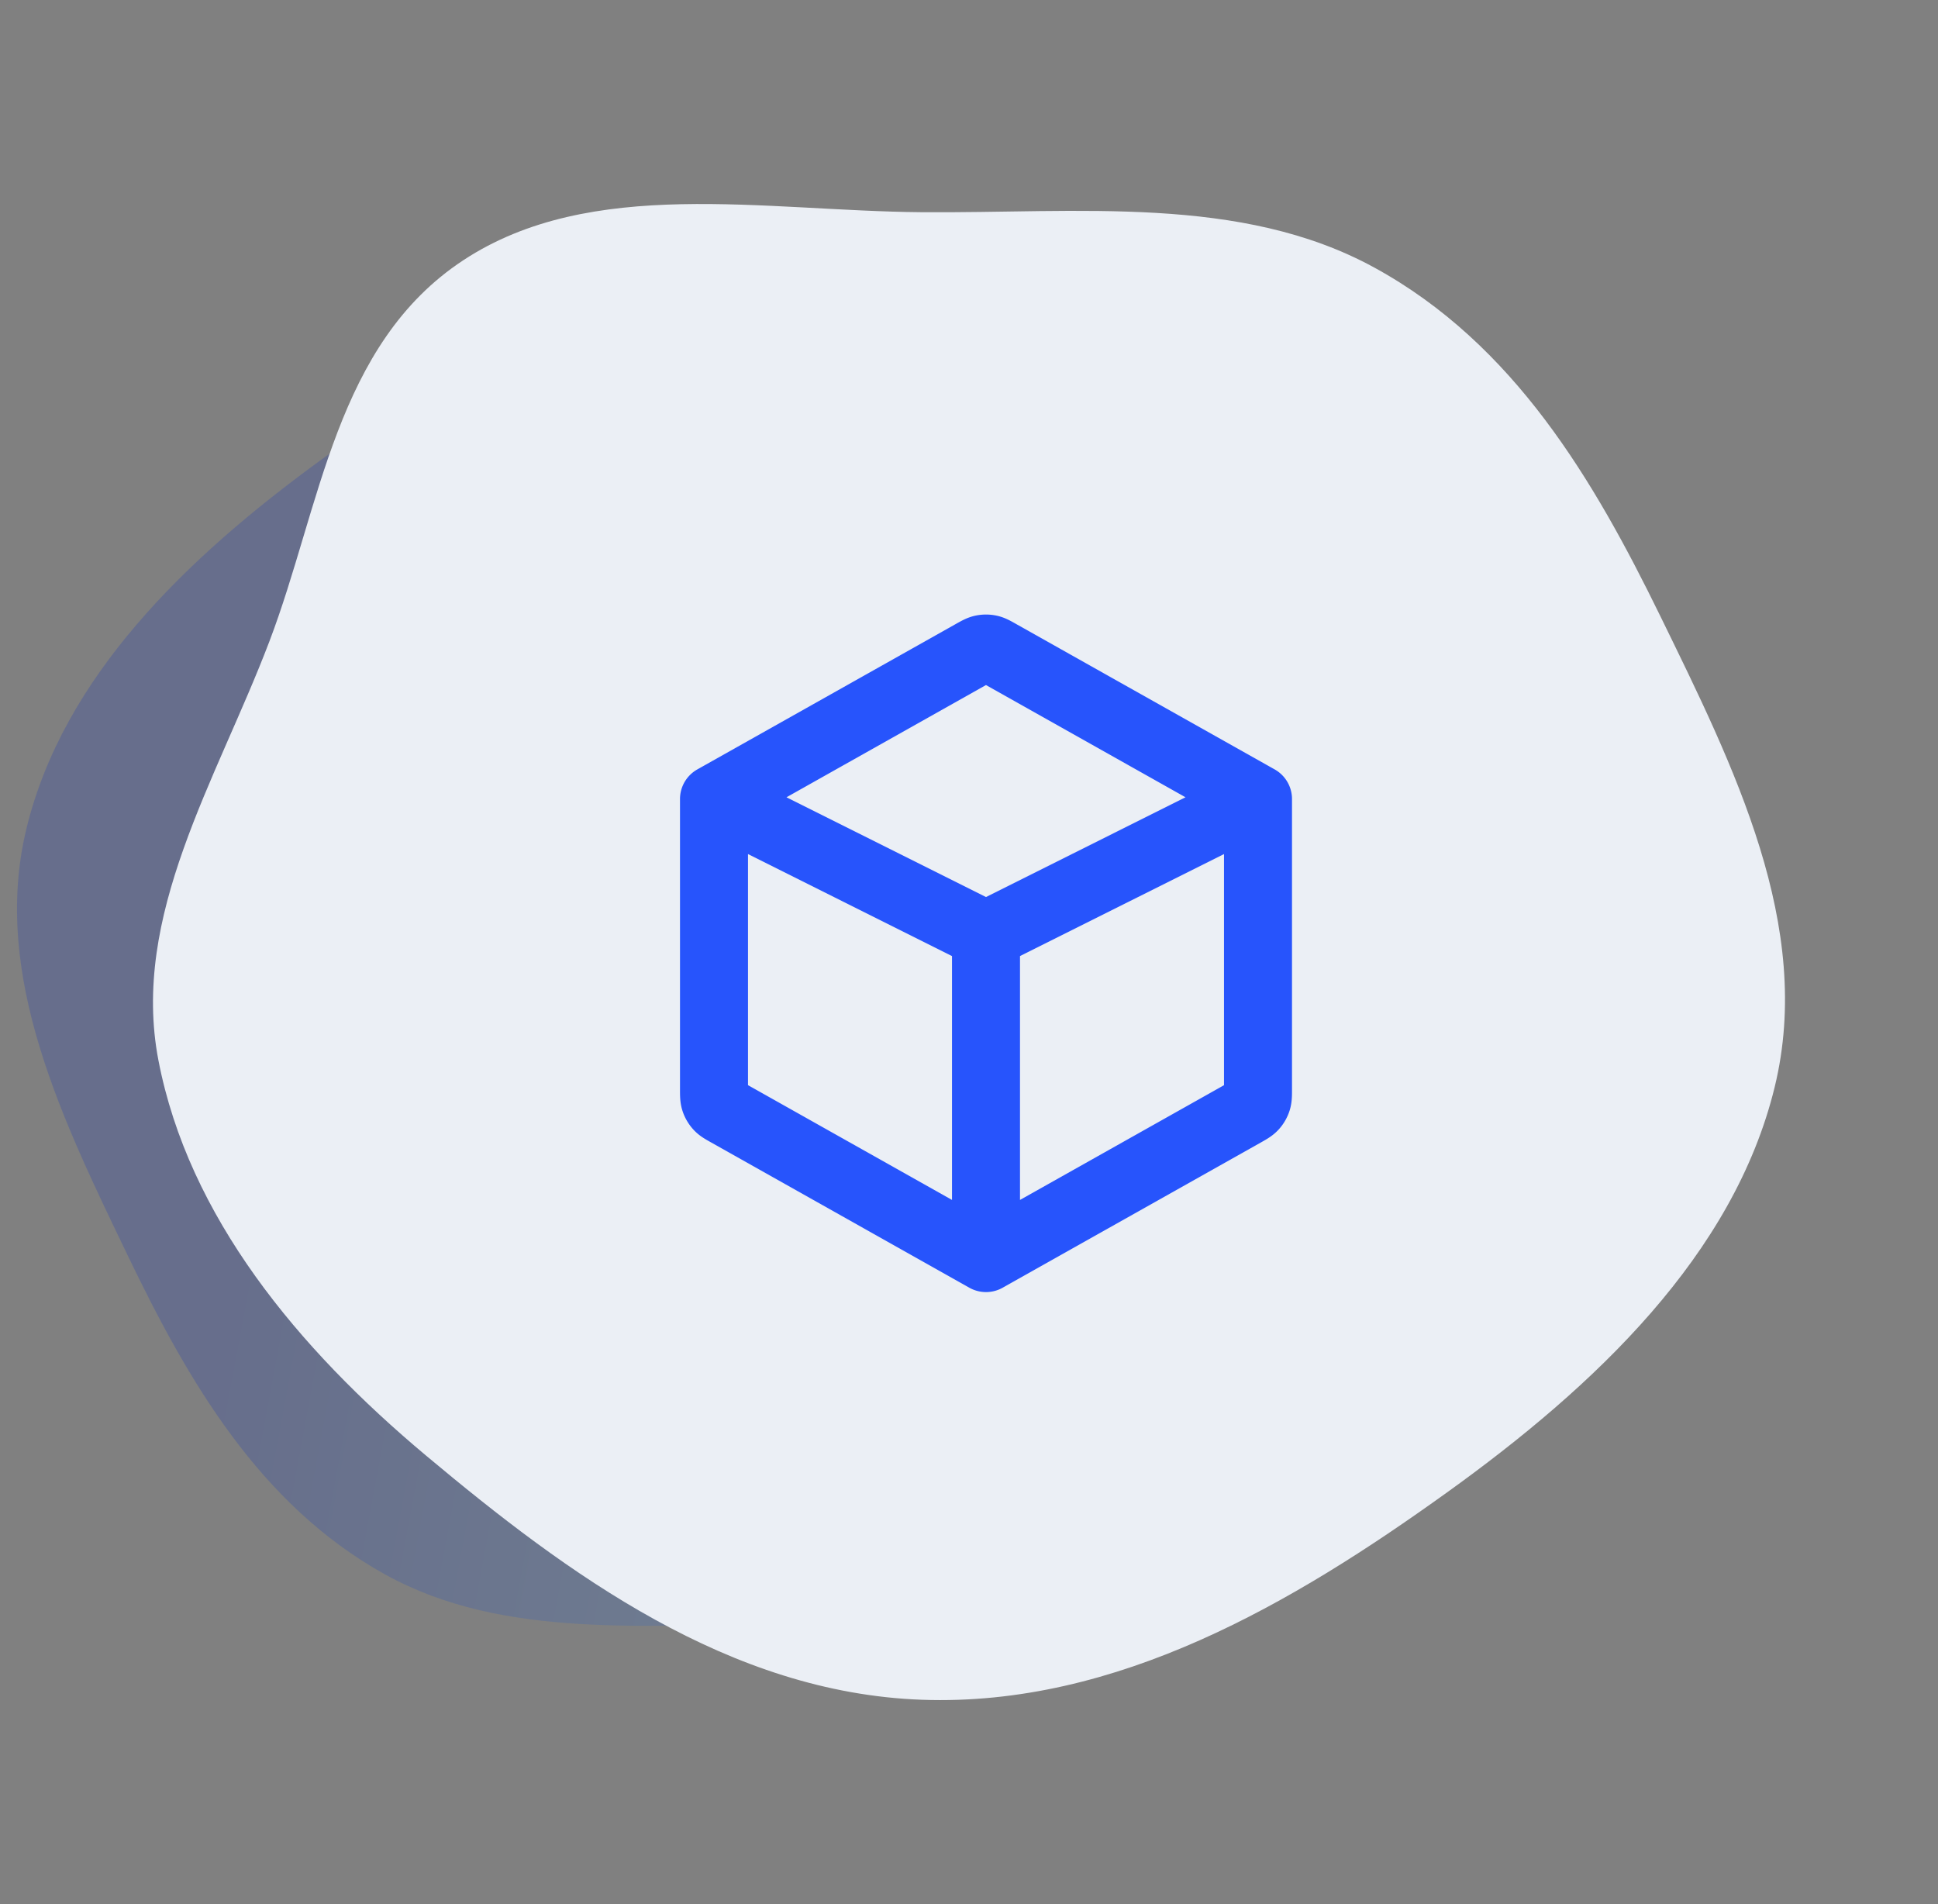 <svg xmlns="http://www.w3.org/2000/svg" width="57" height="56" fill="none" viewBox="0 0 57 56"><rect x="0" y="0" width="57" height="56" fill="#808080" stroke="none"/><path fill="url(#a)" fill-opacity=".2" fill-rule="evenodd" d="M23.246 8.01c5.069.185 9.325 3.352 13.058 6.526 3.38 2.872 6.26 6.389 7.052 10.567.736 3.875-1.525 7.477-2.92 11.195-1.362 3.628-1.742 7.949-5.11 10.199-3.368 2.249-7.926 1.317-12.08 1.284-4.112-.034-8.401.476-11.926-1.48-3.688-2.047-5.787-5.689-7.536-9.321C1.846 32.955-.26 28.693.772 24.393 1.85 19.902 5.5 16.4 9.41 13.548 13.455 10.6 18.097 7.82 23.246 8.01Z" clip-rule="evenodd"></path><path fill="#EBEFF5" fill-rule="evenodd" d="M27.11 49.99c-5.66-.205-10.41-3.689-14.578-7.18-3.772-3.158-6.986-7.027-7.872-11.623-.821-4.263 1.702-8.225 3.26-12.315 1.52-3.99 1.945-8.743 5.706-11.218 3.758-2.474 8.846-1.45 13.484-1.413 4.589.037 9.377-.523 13.311 1.628 4.118 2.252 6.46 6.258 8.413 10.253 2.163 4.427 4.515 9.115 3.363 13.846-1.204 4.94-5.28 8.794-9.644 11.929-4.514 3.243-9.697 6.3-15.443 6.093Z" clip-rule="evenodd"></path><path stroke="#2754FC" stroke-linecap="round" stroke-linejoin="round" stroke-width="2" d="m21 23.5 7.608-4.28c.143-.08.214-.12.29-.136a.502.502 0 0 1 .204 0c.076.016.147.056.29.137L37 23.5m-16 0v8.532c0 .17 0 .256.025.332a.5.5 0 0 0 .106.181c.054.06.128.1.277.184L29 37m-8-13.5 8 4m0 9.5 7.592-4.27c.149-.084.223-.126.277-.185a.5.5 0 0 0 .106-.181c.025-.076.025-.161.025-.332V23.5M29 37v-9.5m8-4-8 4"></path><defs><linearGradient id="a" x1="12.763" x2="49.547" y1="8" y2="14.841" gradientUnits="userSpaceOnUse"><stop stop-color="#032ABC"></stop><stop offset="1" stop-color="#62C9F4"></stop></linearGradient></defs></svg>